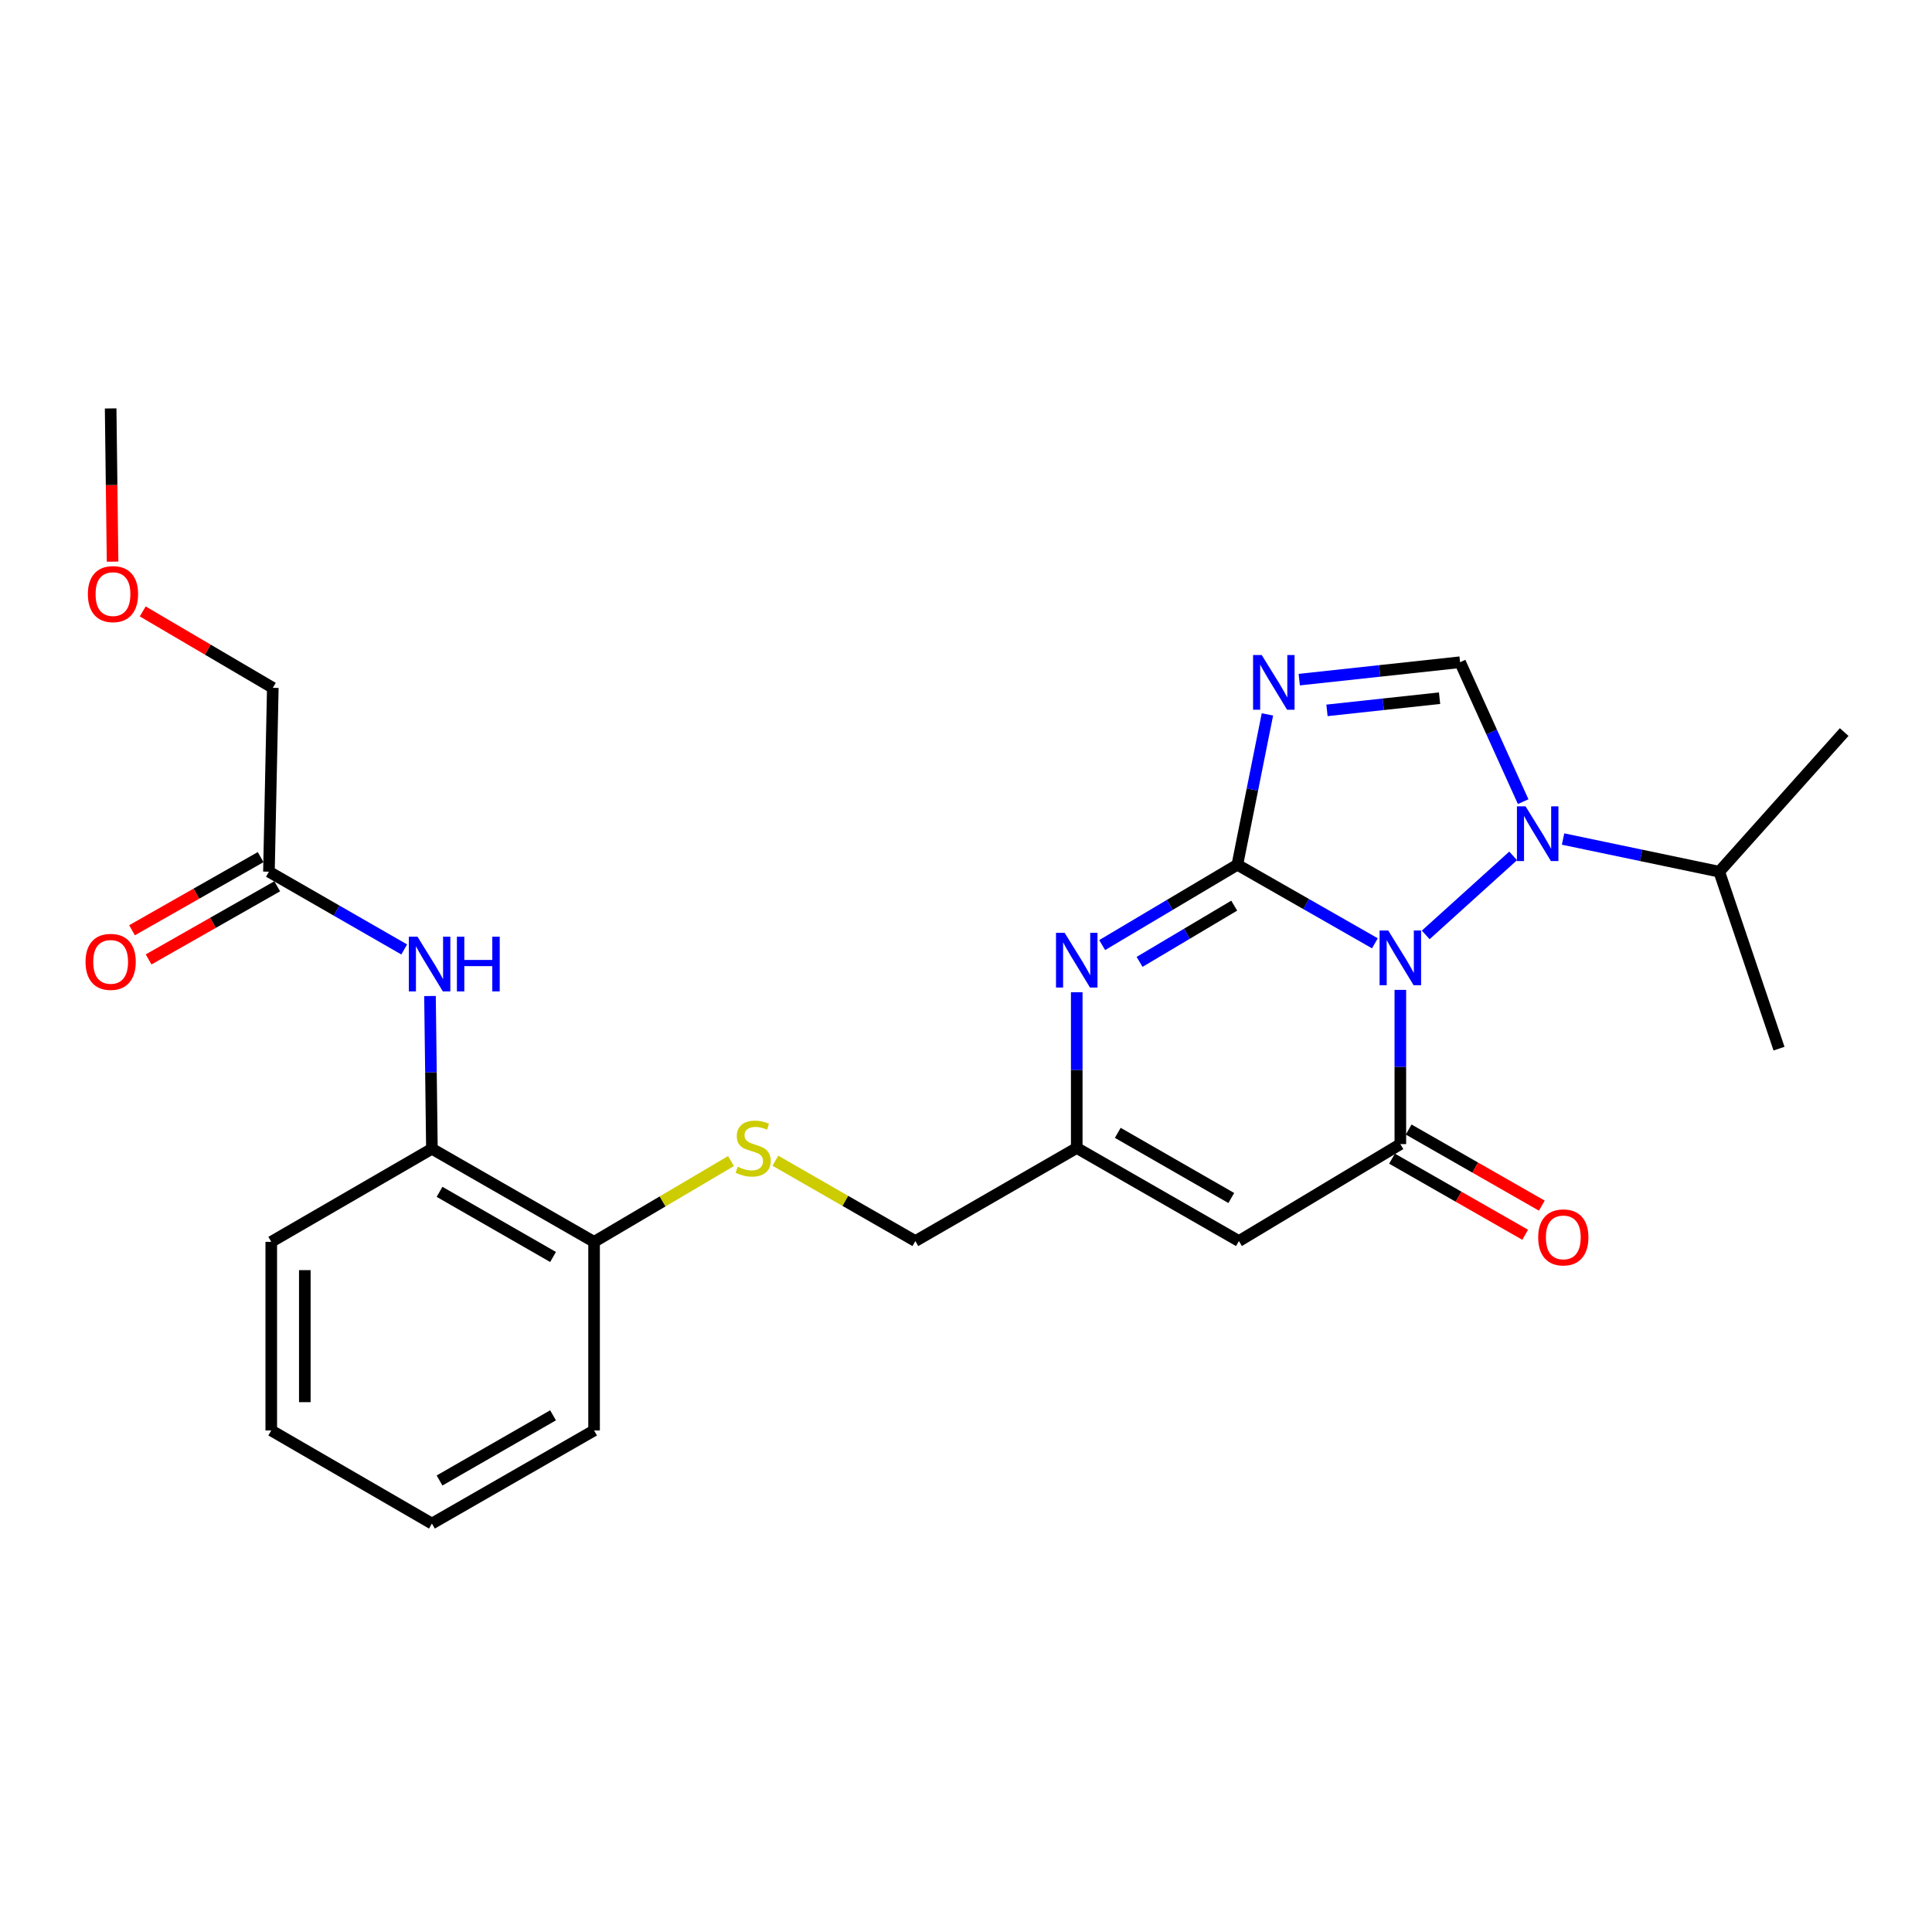 <?xml version='1.0' encoding='iso-8859-1'?>
<svg version='1.1' baseProfile='full'
              xmlns='http://www.w3.org/2000/svg'
                      xmlns:rdkit='http://www.rdkit.org/xml'
                      xmlns:xlink='http://www.w3.org/1999/xlink'
                  xml:space='preserve'
width='1000px' height='1000px' viewBox='0 0 1000 1000'>
<!-- END OF HEADER -->
<rect style='opacity:1.0;fill:#FFFFFF;stroke:none' width='1000' height='1000' x='0' y='0'> </rect>
<path class='bond-0' d='M 711.646,488.261 L 676.05,467.927' style='fill:none;fill-rule:evenodd;stroke:#0000FF;stroke-width:6px;stroke-linecap:butt;stroke-linejoin:miter;stroke-opacity:1' />
<path class='bond-0' d='M 676.05,467.927 L 640.455,447.594' style='fill:none;fill-rule:evenodd;stroke:#000000;stroke-width:6px;stroke-linecap:butt;stroke-linejoin:miter;stroke-opacity:1' />
<path class='bond-2' d='M 724.814,512.354 L 724.814,552.269' style='fill:none;fill-rule:evenodd;stroke:#0000FF;stroke-width:6px;stroke-linecap:butt;stroke-linejoin:miter;stroke-opacity:1' />
<path class='bond-2' d='M 724.814,552.269 L 724.814,592.184' style='fill:none;fill-rule:evenodd;stroke:#000000;stroke-width:6px;stroke-linecap:butt;stroke-linejoin:miter;stroke-opacity:1' />
<path class='bond-3' d='M 737.95,483.911 L 783.206,443.003' style='fill:none;fill-rule:evenodd;stroke:#0000FF;stroke-width:6px;stroke-linecap:butt;stroke-linejoin:miter;stroke-opacity:1' />
<path class='bond-1' d='M 640.455,447.594 L 648.234,408.68' style='fill:none;fill-rule:evenodd;stroke:#000000;stroke-width:6px;stroke-linecap:butt;stroke-linejoin:miter;stroke-opacity:1' />
<path class='bond-1' d='M 648.234,408.68 L 656.014,369.767' style='fill:none;fill-rule:evenodd;stroke:#0000FF;stroke-width:6px;stroke-linecap:butt;stroke-linejoin:miter;stroke-opacity:1' />
<path class='bond-4' d='M 640.455,447.594 L 605.467,468.383' style='fill:none;fill-rule:evenodd;stroke:#000000;stroke-width:6px;stroke-linecap:butt;stroke-linejoin:miter;stroke-opacity:1' />
<path class='bond-4' d='M 605.467,468.383 L 570.478,489.172' style='fill:none;fill-rule:evenodd;stroke:#0000FF;stroke-width:6px;stroke-linecap:butt;stroke-linejoin:miter;stroke-opacity:1' />
<path class='bond-4' d='M 638.829,468.76 L 614.337,483.312' style='fill:none;fill-rule:evenodd;stroke:#000000;stroke-width:6px;stroke-linecap:butt;stroke-linejoin:miter;stroke-opacity:1' />
<path class='bond-4' d='M 614.337,483.312 L 589.845,497.865' style='fill:none;fill-rule:evenodd;stroke:#0000FF;stroke-width:6px;stroke-linecap:butt;stroke-linejoin:miter;stroke-opacity:1' />
<path class='bond-26' d='M 672.49,351.775 L 714.113,347.269' style='fill:none;fill-rule:evenodd;stroke:#0000FF;stroke-width:6px;stroke-linecap:butt;stroke-linejoin:miter;stroke-opacity:1' />
<path class='bond-26' d='M 714.113,347.269 L 755.735,342.762' style='fill:none;fill-rule:evenodd;stroke:#000000;stroke-width:6px;stroke-linecap:butt;stroke-linejoin:miter;stroke-opacity:1' />
<path class='bond-26' d='M 686.846,367.688 L 715.982,364.533' style='fill:none;fill-rule:evenodd;stroke:#0000FF;stroke-width:6px;stroke-linecap:butt;stroke-linejoin:miter;stroke-opacity:1' />
<path class='bond-26' d='M 715.982,364.533 L 745.118,361.379' style='fill:none;fill-rule:evenodd;stroke:#000000;stroke-width:6px;stroke-linecap:butt;stroke-linejoin:miter;stroke-opacity:1' />
<path class='bond-6' d='M 724.814,592.184 L 641.256,642.371' style='fill:none;fill-rule:evenodd;stroke:#000000;stroke-width:6px;stroke-linecap:butt;stroke-linejoin:miter;stroke-opacity:1' />
<path class='bond-11' d='M 720.506,599.722 L 754.966,619.418' style='fill:none;fill-rule:evenodd;stroke:#000000;stroke-width:6px;stroke-linecap:butt;stroke-linejoin:miter;stroke-opacity:1' />
<path class='bond-11' d='M 754.966,619.418 L 789.427,639.114' style='fill:none;fill-rule:evenodd;stroke:#FF0000;stroke-width:6px;stroke-linecap:butt;stroke-linejoin:miter;stroke-opacity:1' />
<path class='bond-11' d='M 729.123,584.645 L 763.583,604.341' style='fill:none;fill-rule:evenodd;stroke:#000000;stroke-width:6px;stroke-linecap:butt;stroke-linejoin:miter;stroke-opacity:1' />
<path class='bond-11' d='M 763.583,604.341 L 798.044,624.037' style='fill:none;fill-rule:evenodd;stroke:#FF0000;stroke-width:6px;stroke-linecap:butt;stroke-linejoin:miter;stroke-opacity:1' />
<path class='bond-5' d='M 788.39,414.934 L 772.063,378.848' style='fill:none;fill-rule:evenodd;stroke:#0000FF;stroke-width:6px;stroke-linecap:butt;stroke-linejoin:miter;stroke-opacity:1' />
<path class='bond-5' d='M 772.063,378.848 L 755.735,342.762' style='fill:none;fill-rule:evenodd;stroke:#000000;stroke-width:6px;stroke-linecap:butt;stroke-linejoin:miter;stroke-opacity:1' />
<path class='bond-14' d='M 809.039,434.279 L 849.458,442.736' style='fill:none;fill-rule:evenodd;stroke:#0000FF;stroke-width:6px;stroke-linecap:butt;stroke-linejoin:miter;stroke-opacity:1' />
<path class='bond-14' d='M 849.458,442.736 L 889.877,451.192' style='fill:none;fill-rule:evenodd;stroke:#000000;stroke-width:6px;stroke-linecap:butt;stroke-linejoin:miter;stroke-opacity:1' />
<path class='bond-27' d='M 557.321,513.58 L 557.321,553.885' style='fill:none;fill-rule:evenodd;stroke:#0000FF;stroke-width:6px;stroke-linecap:butt;stroke-linejoin:miter;stroke-opacity:1' />
<path class='bond-27' d='M 557.321,553.885 L 557.321,594.19' style='fill:none;fill-rule:evenodd;stroke:#000000;stroke-width:6px;stroke-linecap:butt;stroke-linejoin:miter;stroke-opacity:1' />
<path class='bond-7' d='M 641.256,642.371 L 557.321,594.19' style='fill:none;fill-rule:evenodd;stroke:#000000;stroke-width:6px;stroke-linecap:butt;stroke-linejoin:miter;stroke-opacity:1' />
<path class='bond-7' d='M 637.311,620.083 L 578.556,586.357' style='fill:none;fill-rule:evenodd;stroke:#000000;stroke-width:6px;stroke-linecap:butt;stroke-linejoin:miter;stroke-opacity:1' />
<path class='bond-16' d='M 557.321,594.19 L 473.791,642.371' style='fill:none;fill-rule:evenodd;stroke:#000000;stroke-width:6px;stroke-linecap:butt;stroke-linejoin:miter;stroke-opacity:1' />
<path class='bond-8' d='M 222.561,515.538 L 223.06,555.071' style='fill:none;fill-rule:evenodd;stroke:#0000FF;stroke-width:6px;stroke-linecap:butt;stroke-linejoin:miter;stroke-opacity:1' />
<path class='bond-8' d='M 223.06,555.071 L 223.559,594.605' style='fill:none;fill-rule:evenodd;stroke:#000000;stroke-width:6px;stroke-linecap:butt;stroke-linejoin:miter;stroke-opacity:1' />
<path class='bond-10' d='M 209.215,491.436 L 174.207,471.314' style='fill:none;fill-rule:evenodd;stroke:#0000FF;stroke-width:6px;stroke-linecap:butt;stroke-linejoin:miter;stroke-opacity:1' />
<path class='bond-10' d='M 174.207,471.314 L 139.199,451.192' style='fill:none;fill-rule:evenodd;stroke:#000000;stroke-width:6px;stroke-linecap:butt;stroke-linejoin:miter;stroke-opacity:1' />
<path class='bond-9' d='M 223.559,594.605 L 307.494,642.776' style='fill:none;fill-rule:evenodd;stroke:#000000;stroke-width:6px;stroke-linecap:butt;stroke-linejoin:miter;stroke-opacity:1' />
<path class='bond-9' d='M 227.505,616.893 L 286.259,650.612' style='fill:none;fill-rule:evenodd;stroke:#000000;stroke-width:6px;stroke-linecap:butt;stroke-linejoin:miter;stroke-opacity:1' />
<path class='bond-19' d='M 223.559,594.605 L 140.405,642.776' style='fill:none;fill-rule:evenodd;stroke:#000000;stroke-width:6px;stroke-linecap:butt;stroke-linejoin:miter;stroke-opacity:1' />
<path class='bond-15' d='M 134.907,443.644 L 101.621,462.573' style='fill:none;fill-rule:evenodd;stroke:#000000;stroke-width:6px;stroke-linecap:butt;stroke-linejoin:miter;stroke-opacity:1' />
<path class='bond-15' d='M 101.621,462.573 L 68.335,481.501' style='fill:none;fill-rule:evenodd;stroke:#FF0000;stroke-width:6px;stroke-linecap:butt;stroke-linejoin:miter;stroke-opacity:1' />
<path class='bond-15' d='M 143.491,458.74 L 110.205,477.668' style='fill:none;fill-rule:evenodd;stroke:#000000;stroke-width:6px;stroke-linecap:butt;stroke-linejoin:miter;stroke-opacity:1' />
<path class='bond-15' d='M 110.205,477.668 L 76.919,496.597' style='fill:none;fill-rule:evenodd;stroke:#FF0000;stroke-width:6px;stroke-linecap:butt;stroke-linejoin:miter;stroke-opacity:1' />
<path class='bond-17' d='M 139.199,451.192 L 141.206,356.018' style='fill:none;fill-rule:evenodd;stroke:#000000;stroke-width:6px;stroke-linecap:butt;stroke-linejoin:miter;stroke-opacity:1' />
<path class='bond-12' d='M 401.337,600.79 L 437.564,621.581' style='fill:none;fill-rule:evenodd;stroke:#CCCC00;stroke-width:6px;stroke-linecap:butt;stroke-linejoin:miter;stroke-opacity:1' />
<path class='bond-12' d='M 437.564,621.581 L 473.791,642.371' style='fill:none;fill-rule:evenodd;stroke:#000000;stroke-width:6px;stroke-linecap:butt;stroke-linejoin:miter;stroke-opacity:1' />
<path class='bond-13' d='M 378.366,600.958 L 342.93,621.867' style='fill:none;fill-rule:evenodd;stroke:#CCCC00;stroke-width:6px;stroke-linecap:butt;stroke-linejoin:miter;stroke-opacity:1' />
<path class='bond-13' d='M 342.93,621.867 L 307.494,642.776' style='fill:none;fill-rule:evenodd;stroke:#000000;stroke-width:6px;stroke-linecap:butt;stroke-linejoin:miter;stroke-opacity:1' />
<path class='bond-20' d='M 307.494,642.776 L 307.494,740.401' style='fill:none;fill-rule:evenodd;stroke:#000000;stroke-width:6px;stroke-linecap:butt;stroke-linejoin:miter;stroke-opacity:1' />
<path class='bond-21' d='M 889.877,451.192 L 920.817,542.778' style='fill:none;fill-rule:evenodd;stroke:#000000;stroke-width:6px;stroke-linecap:butt;stroke-linejoin:miter;stroke-opacity:1' />
<path class='bond-22' d='M 889.877,451.192 L 954.545,378.912' style='fill:none;fill-rule:evenodd;stroke:#000000;stroke-width:6px;stroke-linecap:butt;stroke-linejoin:miter;stroke-opacity:1' />
<path class='bond-18' d='M 141.206,356.018 L 107.541,336.243' style='fill:none;fill-rule:evenodd;stroke:#000000;stroke-width:6px;stroke-linecap:butt;stroke-linejoin:miter;stroke-opacity:1' />
<path class='bond-18' d='M 107.541,336.243 L 73.875,316.468' style='fill:none;fill-rule:evenodd;stroke:#FF0000;stroke-width:6px;stroke-linecap:butt;stroke-linejoin:miter;stroke-opacity:1' />
<path class='bond-23' d='M 58.267,290.702 L 57.769,251.055' style='fill:none;fill-rule:evenodd;stroke:#FF0000;stroke-width:6px;stroke-linecap:butt;stroke-linejoin:miter;stroke-opacity:1' />
<path class='bond-23' d='M 57.769,251.055 L 57.271,211.408' style='fill:none;fill-rule:evenodd;stroke:#000000;stroke-width:6px;stroke-linecap:butt;stroke-linejoin:miter;stroke-opacity:1' />
<path class='bond-28' d='M 140.405,642.776 L 140.405,740.401' style='fill:none;fill-rule:evenodd;stroke:#000000;stroke-width:6px;stroke-linecap:butt;stroke-linejoin:miter;stroke-opacity:1' />
<path class='bond-28' d='M 157.771,657.42 L 157.771,725.758' style='fill:none;fill-rule:evenodd;stroke:#000000;stroke-width:6px;stroke-linecap:butt;stroke-linejoin:miter;stroke-opacity:1' />
<path class='bond-25' d='M 307.494,740.401 L 223.559,788.592' style='fill:none;fill-rule:evenodd;stroke:#000000;stroke-width:6px;stroke-linecap:butt;stroke-linejoin:miter;stroke-opacity:1' />
<path class='bond-25' d='M 286.257,732.57 L 227.502,766.303' style='fill:none;fill-rule:evenodd;stroke:#000000;stroke-width:6px;stroke-linecap:butt;stroke-linejoin:miter;stroke-opacity:1' />
<path class='bond-24' d='M 140.405,740.401 L 223.559,788.592' style='fill:none;fill-rule:evenodd;stroke:#000000;stroke-width:6px;stroke-linecap:butt;stroke-linejoin:miter;stroke-opacity:1' />
<path  class='atom-0' d='M 718.554 481.624
L 727.834 496.624
Q 728.754 498.104, 730.234 500.784
Q 731.714 503.464, 731.794 503.624
L 731.794 481.624
L 735.554 481.624
L 735.554 509.944
L 731.674 509.944
L 721.714 493.544
Q 720.554 491.624, 719.314 489.424
Q 718.114 487.224, 717.754 486.544
L 717.754 509.944
L 714.074 509.944
L 714.074 481.624
L 718.554 481.624
' fill='#0000FF'/>
<path  class='atom-2' d='M 653.066 339.041
L 662.346 354.041
Q 663.266 355.521, 664.746 358.201
Q 666.226 360.881, 666.306 361.041
L 666.306 339.041
L 670.066 339.041
L 670.066 367.361
L 666.186 367.361
L 656.226 350.961
Q 655.066 349.041, 653.826 346.841
Q 652.626 344.641, 652.266 343.961
L 652.266 367.361
L 648.586 367.361
L 648.586 339.041
L 653.066 339.041
' fill='#0000FF'/>
<path  class='atom-4' d='M 789.639 417.37
L 798.919 432.37
Q 799.839 433.85, 801.319 436.53
Q 802.799 439.21, 802.879 439.37
L 802.879 417.37
L 806.639 417.37
L 806.639 445.69
L 802.759 445.69
L 792.799 429.29
Q 791.639 427.37, 790.399 425.17
Q 789.199 422.97, 788.839 422.29
L 788.839 445.69
L 785.159 445.69
L 785.159 417.37
L 789.639 417.37
' fill='#0000FF'/>
<path  class='atom-5' d='M 551.061 482.83
L 560.341 497.83
Q 561.261 499.31, 562.741 501.99
Q 564.221 504.67, 564.301 504.83
L 564.301 482.83
L 568.061 482.83
L 568.061 511.15
L 564.181 511.15
L 554.221 494.75
Q 553.061 492.83, 551.821 490.63
Q 550.621 488.43, 550.261 487.75
L 550.261 511.15
L 546.581 511.15
L 546.581 482.83
L 551.061 482.83
' fill='#0000FF'/>
<path  class='atom-9' d='M 216.093 484.827
L 225.373 499.827
Q 226.293 501.307, 227.773 503.987
Q 229.253 506.667, 229.333 506.827
L 229.333 484.827
L 233.093 484.827
L 233.093 513.147
L 229.213 513.147
L 219.253 496.747
Q 218.093 494.827, 216.853 492.627
Q 215.653 490.427, 215.293 489.747
L 215.293 513.147
L 211.613 513.147
L 211.613 484.827
L 216.093 484.827
' fill='#0000FF'/>
<path  class='atom-9' d='M 236.493 484.827
L 240.333 484.827
L 240.333 496.867
L 254.813 496.867
L 254.813 484.827
L 258.653 484.827
L 258.653 513.147
L 254.813 513.147
L 254.813 500.067
L 240.333 500.067
L 240.333 513.147
L 236.493 513.147
L 236.493 484.827
' fill='#0000FF'/>
<path  class='atom-12' d='M 796.164 640.473
Q 796.164 633.673, 799.524 629.873
Q 802.884 626.073, 809.164 626.073
Q 815.444 626.073, 818.804 629.873
Q 822.164 633.673, 822.164 640.473
Q 822.164 647.353, 818.764 651.273
Q 815.364 655.153, 809.164 655.153
Q 802.924 655.153, 799.524 651.273
Q 796.164 647.393, 796.164 640.473
M 809.164 651.953
Q 813.484 651.953, 815.804 649.073
Q 818.164 646.153, 818.164 640.473
Q 818.164 634.913, 815.804 632.113
Q 813.484 629.273, 809.164 629.273
Q 804.844 629.273, 802.484 632.073
Q 800.164 634.873, 800.164 640.473
Q 800.164 646.193, 802.484 649.073
Q 804.844 651.953, 809.164 651.953
' fill='#FF0000'/>
<path  class='atom-13' d='M 381.837 603.91
Q 382.157 604.03, 383.477 604.59
Q 384.797 605.15, 386.237 605.51
Q 387.717 605.83, 389.157 605.83
Q 391.837 605.83, 393.397 604.55
Q 394.957 603.23, 394.957 600.95
Q 394.957 599.39, 394.157 598.43
Q 393.397 597.47, 392.197 596.95
Q 390.997 596.43, 388.997 595.83
Q 386.477 595.07, 384.957 594.35
Q 383.477 593.63, 382.397 592.11
Q 381.357 590.59, 381.357 588.03
Q 381.357 584.47, 383.757 582.27
Q 386.197 580.07, 390.997 580.07
Q 394.277 580.07, 397.997 581.63
L 397.077 584.71
Q 393.677 583.31, 391.117 583.31
Q 388.357 583.31, 386.837 584.47
Q 385.317 585.59, 385.357 587.55
Q 385.357 589.07, 386.117 589.99
Q 386.917 590.91, 388.037 591.43
Q 389.197 591.95, 391.117 592.55
Q 393.677 593.35, 395.197 594.15
Q 396.717 594.95, 397.797 596.59
Q 398.917 598.19, 398.917 600.95
Q 398.917 604.87, 396.277 606.99
Q 393.677 609.07, 389.317 609.07
Q 386.797 609.07, 384.877 608.51
Q 382.997 607.99, 380.757 607.07
L 381.837 603.91
' fill='#CCCC00'/>
<path  class='atom-16' d='M 44.271 497.861
Q 44.271 491.061, 47.631 487.261
Q 50.991 483.461, 57.271 483.461
Q 63.551 483.461, 66.911 487.261
Q 70.271 491.061, 70.271 497.861
Q 70.271 504.741, 66.871 508.661
Q 63.471 512.541, 57.271 512.541
Q 51.031 512.541, 47.631 508.661
Q 44.271 504.781, 44.271 497.861
M 57.271 509.341
Q 61.591 509.341, 63.911 506.461
Q 66.271 503.541, 66.271 497.861
Q 66.271 492.301, 63.911 489.501
Q 61.591 486.661, 57.271 486.661
Q 52.951 486.661, 50.591 489.461
Q 48.271 492.261, 48.271 497.861
Q 48.271 503.581, 50.591 506.461
Q 52.951 509.341, 57.271 509.341
' fill='#FF0000'/>
<path  class='atom-19' d='M 45.477 307.502
Q 45.477 300.702, 48.837 296.902
Q 52.197 293.102, 58.477 293.102
Q 64.757 293.102, 68.117 296.902
Q 71.477 300.702, 71.477 307.502
Q 71.477 314.382, 68.077 318.302
Q 64.677 322.182, 58.477 322.182
Q 52.237 322.182, 48.837 318.302
Q 45.477 314.422, 45.477 307.502
M 58.477 318.982
Q 62.797 318.982, 65.117 316.102
Q 67.477 313.182, 67.477 307.502
Q 67.477 301.942, 65.117 299.142
Q 62.797 296.302, 58.477 296.302
Q 54.157 296.302, 51.797 299.102
Q 49.477 301.902, 49.477 307.502
Q 49.477 313.222, 51.797 316.102
Q 54.157 318.982, 58.477 318.982
' fill='#FF0000'/>
</svg>

